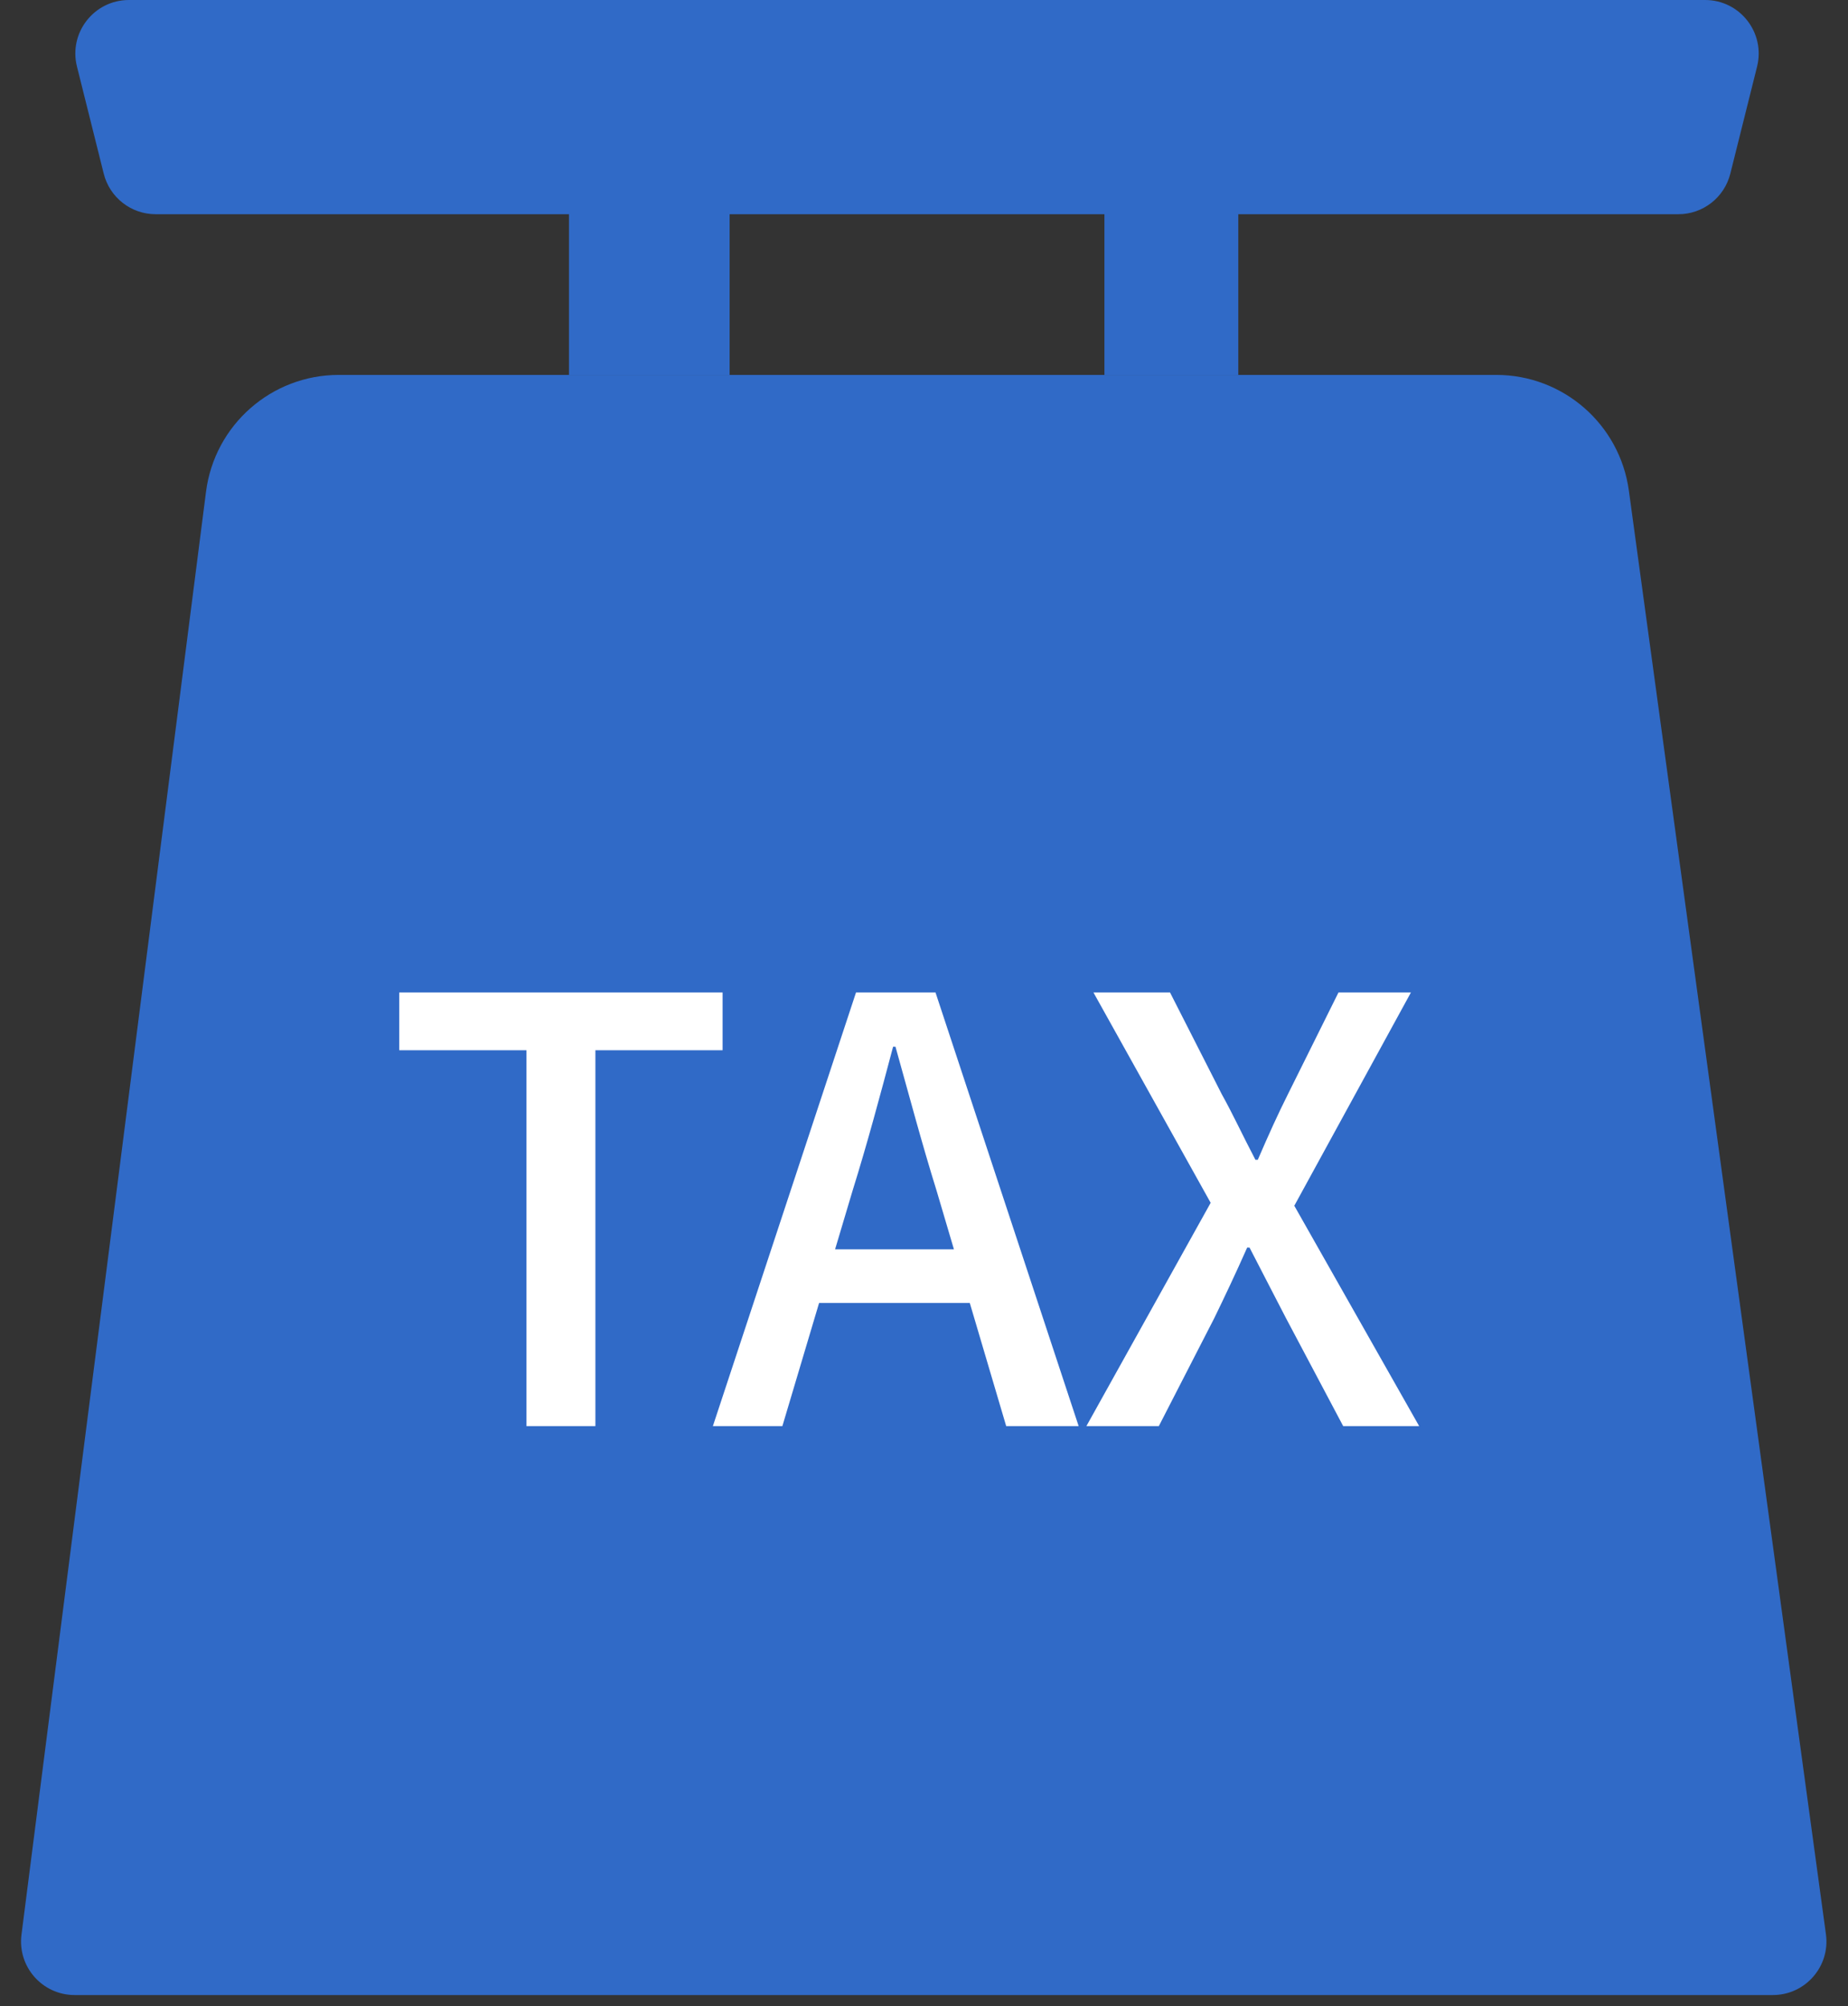 <svg width="82" height="89" viewBox="0 0 82 89" fill="none" xmlns="http://www.w3.org/2000/svg">
<rect x="0" y="0" width="82" height="89" fill="#333333" stroke="none"/>
<path d="M9.141 21.817C9.52 18.852 12.043 16.631 15.032 16.631H66.392C69.362 16.631 71.876 18.824 72.277 21.767L81.021 85.803C81.216 87.229 80.107 88.5 78.667 88.5H3.31C1.878 88.5 0.772 87.243 0.953 85.823L9.141 21.817Z" fill="#306AC7"/>
<path d="M3.415 2.952C3.04 1.453 4.174 0 5.72 0H75.661C77.206 0 78.34 1.453 77.966 2.952L76.778 7.704C76.513 8.761 75.563 9.503 74.473 9.503H6.908C5.817 9.503 4.867 8.761 4.603 7.704L3.415 2.952Z" fill="#306AC7"/>
<rect x="25.247" y="7.127" width="7.128" height="9.503" fill="#306AC7"/>
<rect x="49.006" y="7.127" width="5.94" height="9.503" fill="#306AC7"/>
<path d="M23.361 63.262V46.588H17.716V44.027H32.063V46.588H26.419V63.262H23.361ZM31.632 63.262L37.983 44.027H41.511L47.862 63.262H44.647L41.563 52.834C40.91 50.743 40.335 48.574 39.734 46.431H39.629C39.054 48.6 38.479 50.743 37.826 52.834L34.716 63.262H31.632ZM35.213 57.8V55.421H44.203V57.8H35.213ZM48.206 63.262L53.72 53.357L48.519 44.027H51.917L54.217 48.548C54.713 49.437 55.105 50.299 55.706 51.449H55.811C56.307 50.299 56.699 49.437 57.144 48.548L59.391 44.027H62.606L57.431 53.487L62.971 63.262H59.6L57.065 58.479C56.569 57.512 56.046 56.519 55.445 55.343H55.34C54.818 56.519 54.347 57.512 53.877 58.479L51.42 63.262H48.206Z" fill="white"/>
</svg>
